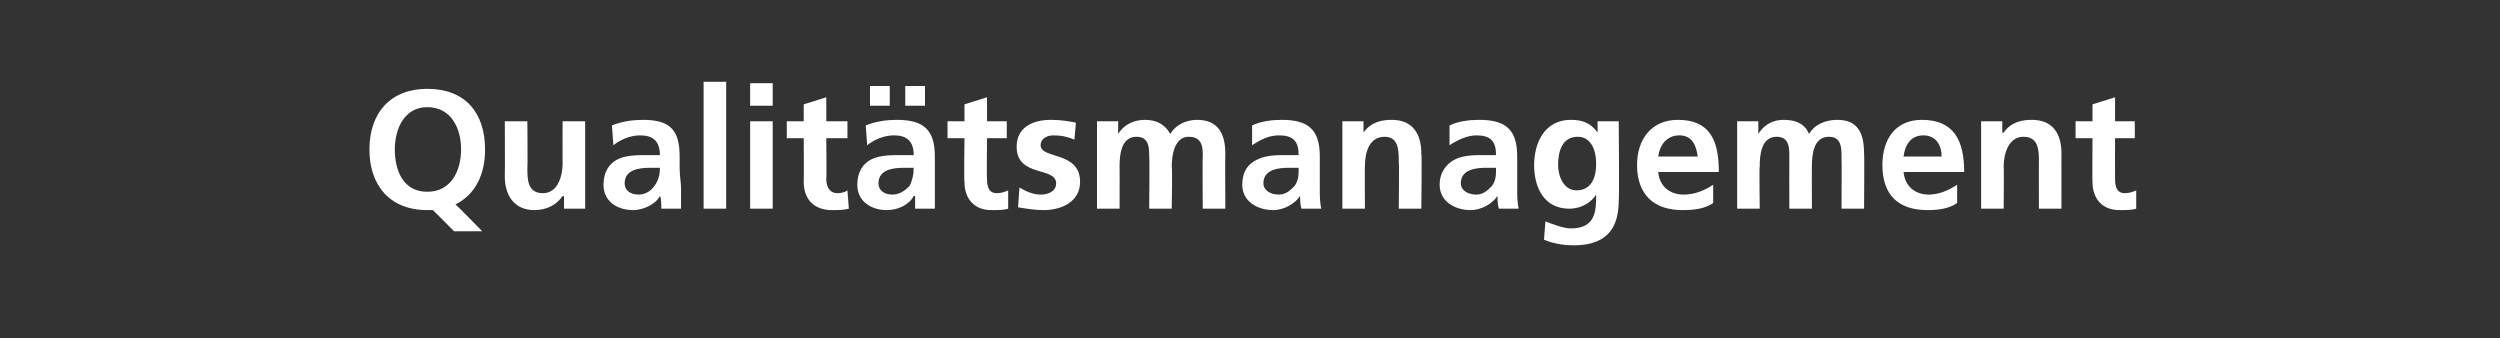 <?xml version="1.0" standalone="no"?>
<!DOCTYPE svg PUBLIC "-//W3C//DTD SVG 1.1//EN" "http://www.w3.org/Graphics/SVG/1.1/DTD/svg11.dtd">
<svg xmlns="http://www.w3.org/2000/svg" version="1.1" width="177.3px" height="24px" viewBox="0 -1 177.3 24" style="top:-1px">
  <rect x="0" y="-1" width="177.3" height="24" fill="#333333" stroke="none"/>
  <desc>Qualit tsmanagement</desc>
  <defs/>
  <g id="Polygon24872">
    <path d="M 32.2 15.4 C 32.2 15.4 30.72 13.9 30.7 13.9 C 30.6 13.9 30.5 13.9 30.3 13.9 C 27.6 13.9 26.2 12.1 26.2 9.6 C 26.2 7 27.7 5.3 30.3 5.3 C 33 5.3 34.4 7 34.4 9.6 C 34.4 11.4 33.7 12.8 32.3 13.5 C 32.32 13.48 34.2 15.4 34.2 15.4 L 32.2 15.4 Z M 30.3 12.6 C 32 12.6 32.7 11.1 32.7 9.6 C 32.7 8.1 32 6.6 30.3 6.6 C 28.7 6.6 28 8.1 28 9.6 C 28 11.1 28.6 12.6 30.3 12.6 Z M 41.5 13.8 L 40 13.8 L 40 12.9 C 40 12.9 39.95 12.94 39.9 12.9 C 39.5 13.5 38.8 13.9 37.9 13.9 C 36.5 13.9 35.8 12.9 35.8 11.5 C 35.82 11.5 35.8 7.6 35.8 7.6 L 37.4 7.6 C 37.4 7.6 37.43 10.9 37.4 10.9 C 37.4 11.7 37.4 12.7 38.5 12.7 C 39.6 12.7 39.9 11.4 39.9 10.6 C 39.89 10.63 39.9 7.6 39.9 7.6 L 41.5 7.6 L 41.5 13.8 Z M 43.4 7.9 C 44.1 7.6 44.9 7.5 45.6 7.5 C 47.5 7.5 48.2 8.2 48.2 10.1 C 48.2 10.1 48.2 10.9 48.2 10.9 C 48.2 11.5 48.3 11.9 48.3 12.4 C 48.3 12.9 48.3 13.3 48.3 13.8 C 48.3 13.8 46.9 13.8 46.9 13.8 C 46.9 13.5 46.9 13 46.8 12.9 C 46.8 12.9 46.8 12.9 46.8 12.9 C 46.5 13.5 45.6 13.9 44.9 13.9 C 43.8 13.9 42.8 13.3 42.8 12.1 C 42.8 11.2 43.2 10.6 43.8 10.3 C 44.4 10 45.2 10 45.9 10 C 45.9 10 46.8 10 46.8 10 C 46.8 9 46.3 8.6 45.4 8.6 C 44.7 8.6 44 8.9 43.5 9.3 C 43.5 9.3 43.4 7.9 43.4 7.9 Z M 45.3 12.8 C 45.8 12.8 46.2 12.5 46.4 12.2 C 46.7 11.8 46.8 11.4 46.8 10.9 C 46.8 10.9 46.1 10.9 46.1 10.9 C 45.4 10.9 44.3 11 44.3 12 C 44.3 12.5 44.7 12.8 45.3 12.8 Z M 49.9 4.8 L 51.5 4.8 L 51.5 13.8 L 49.9 13.8 L 49.9 4.8 Z M 53.2 7.6 L 54.8 7.6 L 54.8 13.8 L 53.2 13.8 L 53.2 7.6 Z M 53.2 4.9 L 54.8 4.9 L 54.8 6.5 L 53.2 6.5 L 53.2 4.9 Z M 57 8.8 L 55.8 8.8 L 55.8 7.6 L 57 7.6 L 57 6.4 L 58.6 5.9 L 58.6 7.6 L 60.1 7.6 L 60.1 8.8 L 58.6 8.8 C 58.6 8.8 58.63 11.66 58.6 11.7 C 58.6 12.2 58.8 12.7 59.4 12.7 C 59.7 12.7 60 12.6 60.1 12.5 C 60.1 12.5 60.2 13.8 60.2 13.8 C 59.8 13.9 59.5 13.9 59 13.9 C 57.7 13.9 57 13.1 57 11.9 C 57.02 11.92 57 8.8 57 8.8 Z M 61.4 7.9 C 62.1 7.6 62.9 7.5 63.6 7.5 C 65.5 7.5 66.3 8.2 66.3 10.1 C 66.3 10.1 66.3 10.9 66.3 10.9 C 66.3 11.5 66.3 11.9 66.3 12.4 C 66.3 12.9 66.3 13.3 66.3 13.8 C 66.3 13.8 64.9 13.8 64.9 13.8 C 64.9 13.5 64.9 13 64.9 12.9 C 64.9 12.9 64.8 12.9 64.8 12.9 C 64.5 13.5 63.7 13.9 62.9 13.9 C 61.8 13.9 60.8 13.3 60.8 12.1 C 60.8 11.2 61.2 10.6 61.8 10.3 C 62.4 10 63.2 10 63.9 10 C 63.9 10 64.8 10 64.8 10 C 64.8 9 64.3 8.6 63.4 8.6 C 62.7 8.6 62 8.9 61.5 9.3 C 61.5 9.3 61.4 7.9 61.4 7.9 Z M 63.3 12.8 C 63.8 12.8 64.2 12.5 64.5 12.2 C 64.7 11.8 64.8 11.4 64.8 10.9 C 64.8 10.9 64.1 10.9 64.1 10.9 C 63.4 10.9 62.3 11 62.3 12 C 62.3 12.5 62.7 12.8 63.3 12.8 Z M 65.6 5.1 L 65.6 6.5 L 64.2 6.5 L 64.2 5.1 L 65.6 5.1 Z M 61.7 6.5 L 61.7 5.1 L 63.1 5.1 L 63.1 6.5 L 61.7 6.5 Z M 68.4 8.8 L 67.2 8.8 L 67.2 7.6 L 68.4 7.6 L 68.4 6.4 L 70 5.9 L 70 7.6 L 71.4 7.6 L 71.4 8.8 L 70 8.8 C 70 8.8 69.97 11.66 70 11.7 C 70 12.2 70.1 12.7 70.7 12.7 C 71 12.7 71.3 12.6 71.5 12.5 C 71.5 12.5 71.5 13.8 71.5 13.8 C 71.2 13.9 70.8 13.9 70.3 13.9 C 69.1 13.9 68.4 13.1 68.4 11.9 C 68.36 11.92 68.4 8.8 68.4 8.8 Z M 76.2 8.9 C 75.7 8.7 75.3 8.6 74.7 8.6 C 74.3 8.6 73.8 8.8 73.8 9.3 C 73.8 10.3 76.6 9.7 76.6 11.9 C 76.6 13.3 75.3 13.9 74 13.9 C 73.4 13.9 72.8 13.8 72.2 13.7 C 72.2 13.7 72.3 12.3 72.3 12.3 C 72.8 12.6 73.3 12.8 73.8 12.8 C 74.3 12.8 74.9 12.6 74.9 12 C 74.9 10.8 72.1 11.6 72.1 9.4 C 72.1 8 73.3 7.5 74.5 7.5 C 75.3 7.5 75.8 7.6 76.3 7.7 C 76.3 7.7 76.2 8.9 76.2 8.9 Z M 77.8 7.6 L 79.3 7.6 L 79.3 8.5 C 79.3 8.5 79.33 8.46 79.3 8.5 C 79.8 7.7 80.6 7.5 81.2 7.5 C 82 7.5 82.6 7.8 83 8.5 C 83.4 7.8 84.2 7.5 84.9 7.5 C 86.4 7.5 86.9 8.5 86.9 9.9 C 86.88 9.88 86.9 13.8 86.9 13.8 L 85.3 13.8 C 85.3 13.8 85.27 10.1 85.3 10.1 C 85.3 9.5 85.3 8.7 84.3 8.7 C 83.3 8.7 83.1 10 83.1 10.8 C 83.15 10.78 83.1 13.8 83.1 13.8 L 81.5 13.8 C 81.5 13.8 81.54 10.1 81.5 10.1 C 81.5 9.5 81.5 8.7 80.6 8.7 C 79.5 8.7 79.4 10 79.4 10.8 C 79.41 10.78 79.4 13.8 79.4 13.8 L 77.8 13.8 L 77.8 7.6 Z M 88.8 7.9 C 89.4 7.6 90.2 7.5 90.9 7.5 C 92.8 7.5 93.6 8.2 93.6 10.1 C 93.6 10.1 93.6 10.9 93.6 10.9 C 93.6 11.5 93.6 11.9 93.6 12.4 C 93.6 12.9 93.6 13.3 93.7 13.8 C 93.7 13.8 92.3 13.8 92.3 13.8 C 92.2 13.5 92.2 13 92.2 12.9 C 92.2 12.9 92.2 12.9 92.2 12.9 C 91.8 13.5 91 13.9 90.3 13.9 C 89.2 13.9 88.1 13.3 88.1 12.1 C 88.1 11.2 88.5 10.6 89.2 10.3 C 89.8 10 90.6 10 91.2 10 C 91.2 10 92.1 10 92.1 10 C 92.1 9 91.7 8.6 90.7 8.6 C 90 8.6 89.4 8.9 88.8 9.3 C 88.8 9.3 88.8 7.9 88.8 7.9 Z M 90.7 12.8 C 91.2 12.8 91.5 12.5 91.8 12.2 C 92.1 11.8 92.1 11.4 92.1 10.9 C 92.1 10.9 91.4 10.9 91.4 10.9 C 90.7 10.9 89.6 11 89.6 12 C 89.6 12.5 90.1 12.8 90.7 12.8 Z M 95.2 7.6 L 96.7 7.6 L 96.7 8.4 C 96.7 8.4 96.72 8.44 96.7 8.4 C 97.2 7.7 97.9 7.5 98.7 7.5 C 100.2 7.5 100.8 8.5 100.8 9.9 C 100.85 9.88 100.8 13.8 100.8 13.8 L 99.2 13.8 C 99.2 13.8 99.24 10.48 99.2 10.5 C 99.2 9.7 99.2 8.7 98.2 8.7 C 97 8.7 96.8 10 96.8 10.8 C 96.78 10.76 96.8 13.8 96.8 13.8 L 95.2 13.8 L 95.2 7.6 Z M 102.8 7.9 C 103.4 7.6 104.2 7.5 104.9 7.5 C 106.8 7.5 107.6 8.2 107.6 10.1 C 107.6 10.1 107.6 10.9 107.6 10.9 C 107.6 11.5 107.6 11.9 107.6 12.4 C 107.6 12.9 107.6 13.3 107.7 13.8 C 107.7 13.8 106.3 13.8 106.3 13.8 C 106.2 13.5 106.2 13 106.2 12.9 C 106.2 12.9 106.2 12.9 106.2 12.9 C 105.8 13.5 105 13.9 104.3 13.9 C 103.2 13.9 102.1 13.3 102.1 12.1 C 102.1 11.2 102.6 10.6 103.2 10.3 C 103.8 10 104.6 10 105.2 10 C 105.2 10 106.1 10 106.1 10 C 106.1 9 105.7 8.6 104.7 8.6 C 104.1 8.6 103.4 8.9 102.8 9.3 C 102.8 9.3 102.8 7.9 102.8 7.9 Z M 104.7 12.8 C 105.2 12.8 105.5 12.5 105.8 12.2 C 106.1 11.8 106.1 11.4 106.1 10.9 C 106.1 10.9 105.4 10.9 105.4 10.9 C 104.7 10.9 103.6 11 103.6 12 C 103.6 12.5 104.1 12.8 104.7 12.8 Z M 113.2 10.6 C 113.2 9.6 112.8 8.7 111.9 8.7 C 110.8 8.7 110.5 9.7 110.5 10.7 C 110.5 11.5 110.9 12.5 111.8 12.5 C 112.8 12.5 113.2 11.7 113.2 10.6 Z M 114.8 7.6 C 114.8 7.6 114.85 13.18 114.8 13.2 C 114.8 14.9 114.2 16.4 111.6 16.4 C 111 16.4 110.2 16.3 109.5 16 C 109.5 16 109.6 14.7 109.6 14.7 C 110.1 14.9 110.9 15.2 111.4 15.2 C 113.2 15.2 113.2 13.9 113.2 12.8 C 113.2 12.8 113.2 12.8 113.2 12.8 C 112.9 13.3 112.2 13.8 111.3 13.8 C 109.5 13.8 108.8 12.3 108.8 10.7 C 108.8 9.2 109.5 7.5 111.4 7.5 C 112.2 7.5 112.8 7.7 113.3 8.4 C 113.29 8.44 113.3 8.4 113.3 8.4 L 113.3 7.6 L 114.8 7.6 Z M 120.4 10.1 C 120.3 9.3 120 8.6 119.1 8.6 C 118.2 8.6 117.7 9.3 117.6 10.1 C 117.6 10.1 120.4 10.1 120.4 10.1 Z M 121.5 13.4 C 120.9 13.8 120.2 13.9 119.3 13.9 C 117.3 13.9 116.1 12.8 116.1 10.7 C 116.1 8.9 117.1 7.5 119 7.5 C 121.3 7.5 121.9 9 121.9 11.2 C 121.9 11.2 117.6 11.2 117.6 11.2 C 117.7 12.2 118.4 12.8 119.4 12.8 C 120.2 12.8 120.9 12.5 121.5 12.1 C 121.5 12.1 121.5 13.4 121.5 13.4 Z M 123.2 7.6 L 124.7 7.6 L 124.7 8.5 C 124.7 8.5 124.68 8.46 124.7 8.5 C 125.2 7.7 125.9 7.5 126.5 7.5 C 127.4 7.5 128 7.8 128.3 8.5 C 128.7 7.8 129.5 7.5 130.3 7.5 C 131.8 7.5 132.2 8.5 132.2 9.9 C 132.23 9.88 132.2 13.8 132.2 13.8 L 130.6 13.8 C 130.6 13.8 130.62 10.1 130.6 10.1 C 130.6 9.5 130.6 8.7 129.7 8.7 C 128.6 8.7 128.5 10 128.5 10.8 C 128.49 10.78 128.5 13.8 128.5 13.8 L 126.9 13.8 C 126.9 13.8 126.89 10.1 126.9 10.1 C 126.9 9.5 126.9 8.7 126 8.7 C 124.9 8.7 124.8 10 124.8 10.8 C 124.76 10.78 124.8 13.8 124.8 13.8 L 123.2 13.8 L 123.2 7.6 Z M 137.7 10.1 C 137.7 9.3 137.3 8.6 136.4 8.6 C 135.5 8.6 135.1 9.3 135 10.1 C 135 10.1 137.7 10.1 137.7 10.1 Z M 138.8 13.4 C 138.2 13.8 137.5 13.9 136.7 13.9 C 134.6 13.9 133.5 12.8 133.5 10.7 C 133.5 8.9 134.4 7.5 136.3 7.5 C 138.6 7.5 139.3 9 139.3 11.2 C 139.3 11.2 135 11.2 135 11.2 C 135.1 12.2 135.8 12.8 136.8 12.8 C 137.5 12.8 138.2 12.5 138.8 12.1 C 138.8 12.1 138.8 13.4 138.8 13.4 Z M 140.5 7.6 L 142 7.6 L 142 8.4 C 142 8.4 142.07 8.44 142.1 8.4 C 142.6 7.7 143.3 7.5 144.1 7.5 C 145.6 7.5 146.2 8.5 146.2 9.9 C 146.19 9.88 146.2 13.8 146.2 13.8 L 144.6 13.8 C 144.6 13.8 144.59 10.48 144.6 10.5 C 144.6 9.7 144.6 8.7 143.5 8.7 C 142.4 8.7 142.1 10 142.1 10.8 C 142.13 10.76 142.1 13.8 142.1 13.8 L 140.5 13.8 L 140.5 7.6 Z M 148.4 8.8 L 147.2 8.8 L 147.2 7.6 L 148.4 7.6 L 148.4 6.4 L 150 5.9 L 150 7.6 L 151.4 7.6 L 151.4 8.8 L 150 8.8 C 150 8.8 149.99 11.66 150 11.7 C 150 12.2 150.1 12.7 150.7 12.7 C 151 12.7 151.3 12.6 151.5 12.5 C 151.5 12.5 151.5 13.8 151.5 13.8 C 151.2 13.9 150.8 13.9 150.3 13.9 C 149.1 13.9 148.4 13.1 148.4 11.9 C 148.38 11.92 148.4 8.8 148.4 8.8 Z " stroke="none" fill="#fff"/>
  </g>
</svg>